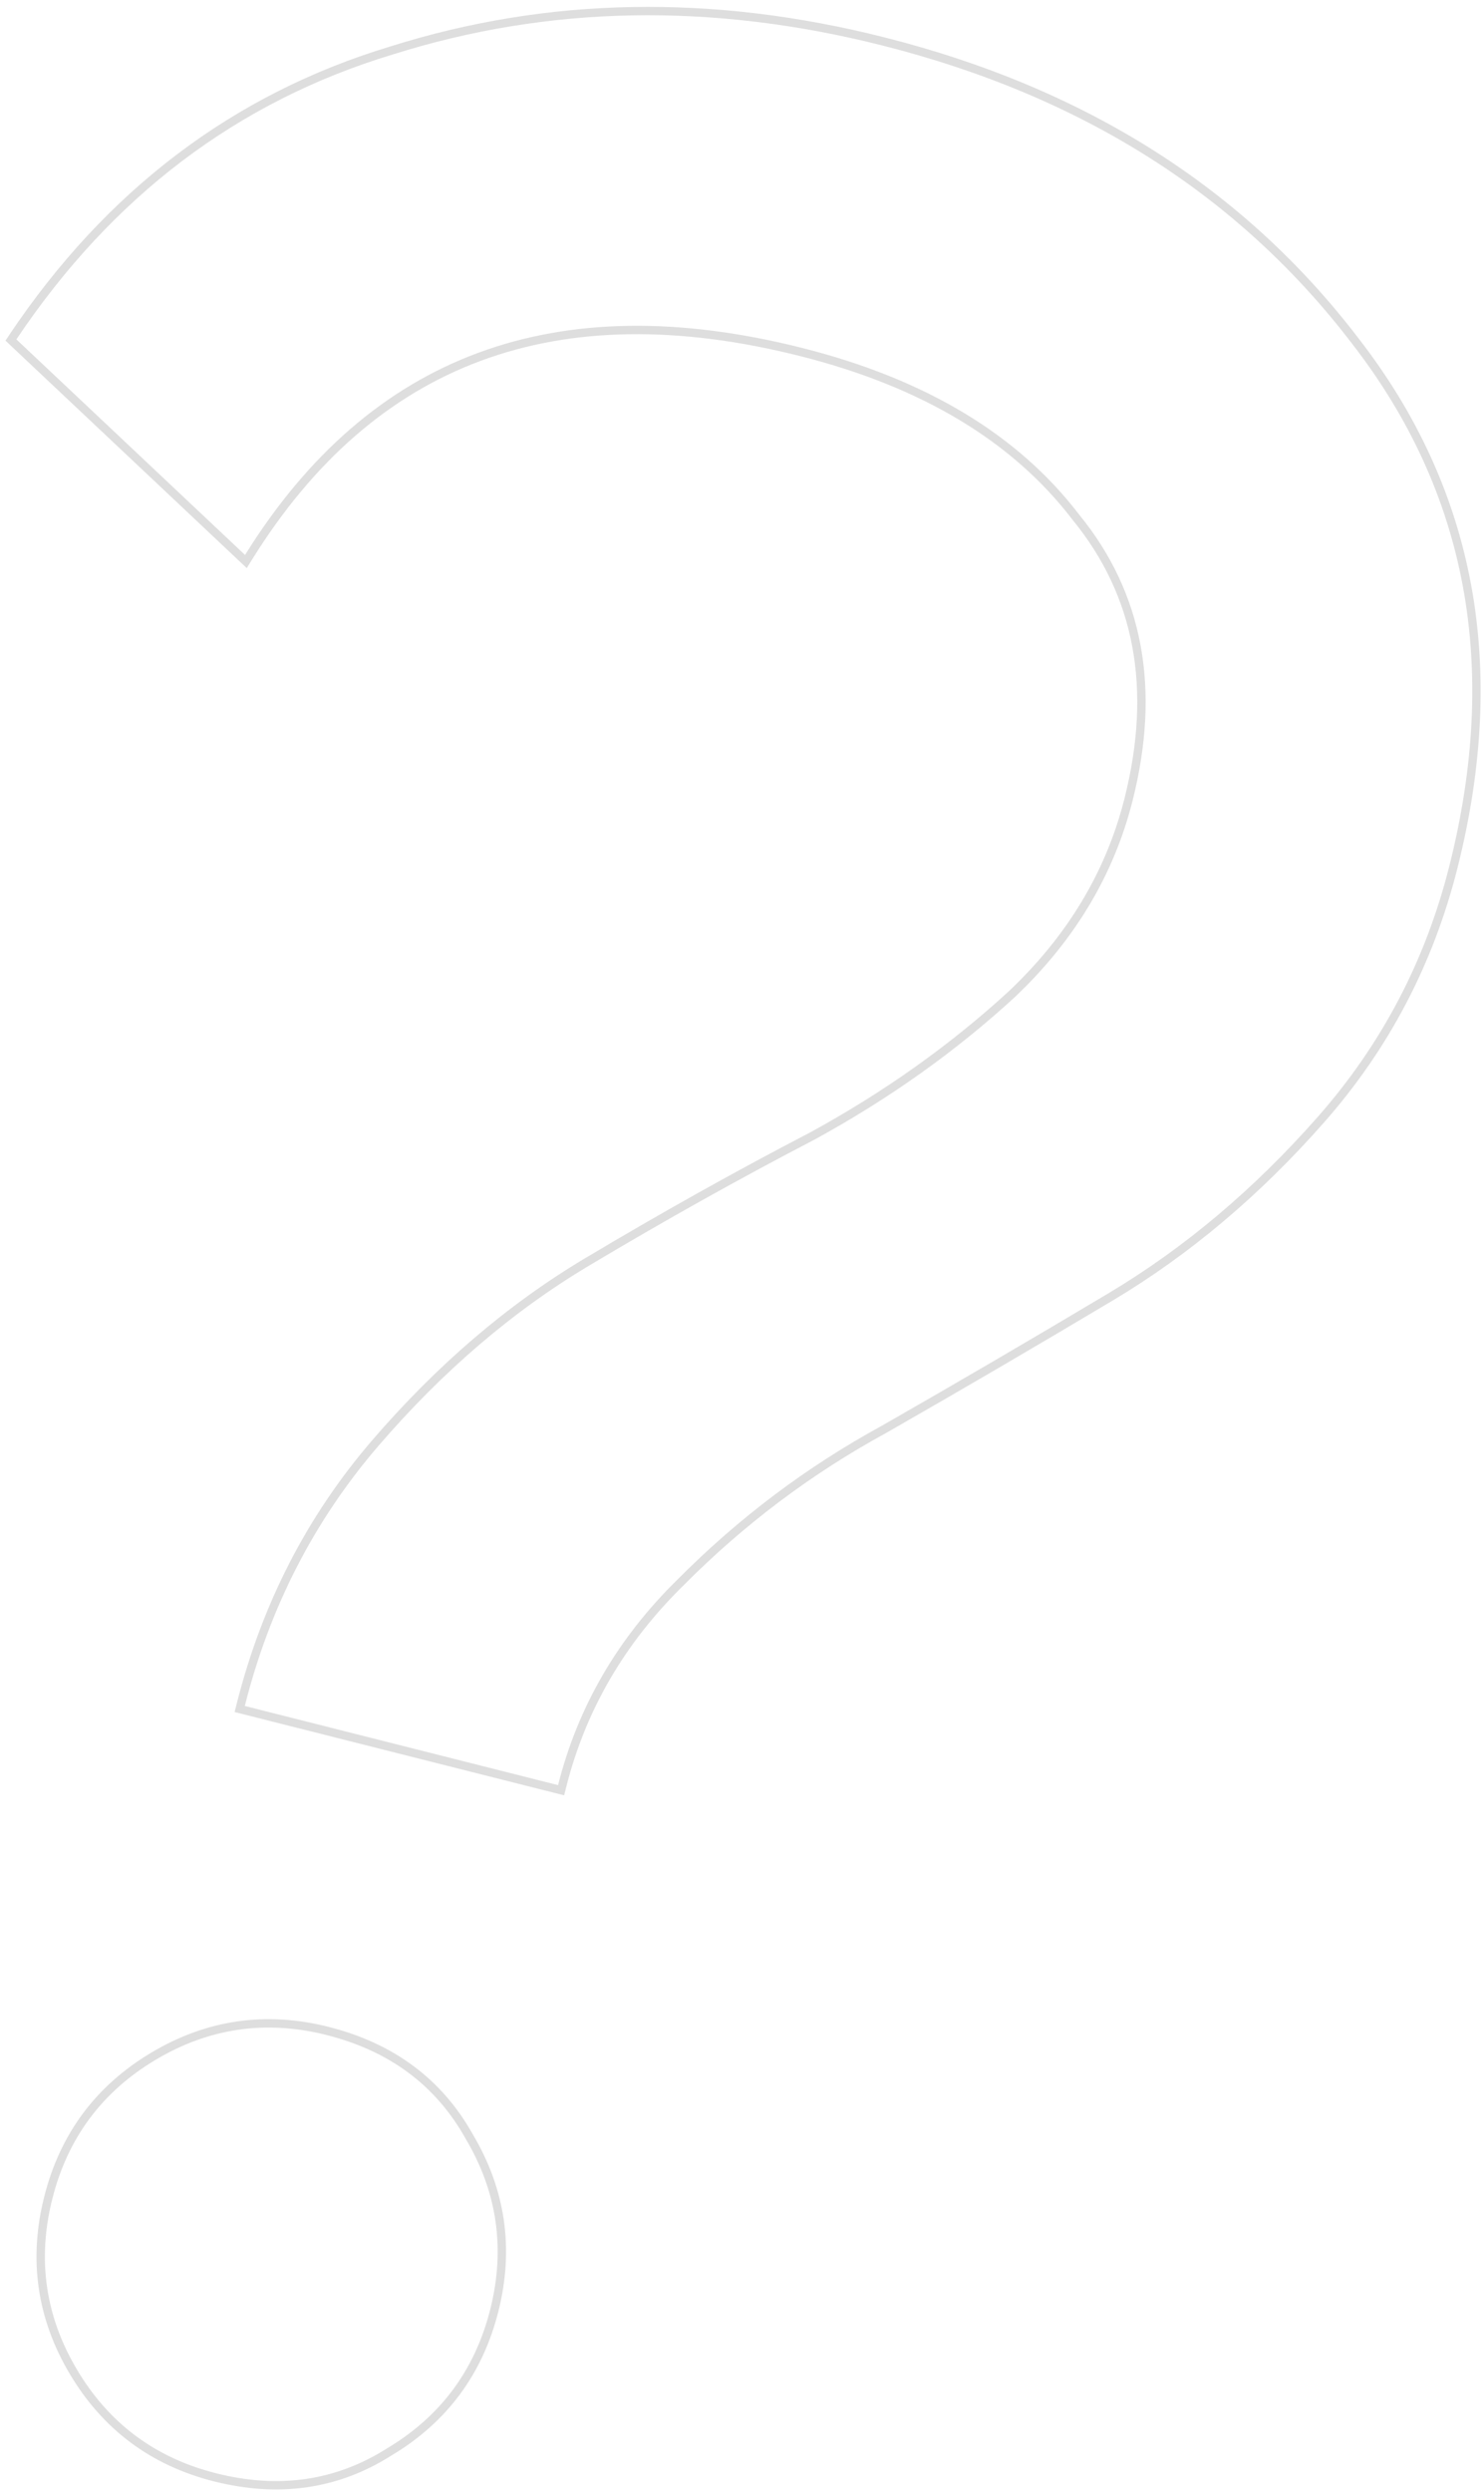 <?xml version="1.0" encoding="UTF-8"?> <svg xmlns="http://www.w3.org/2000/svg" width="177" height="297" viewBox="0 0 177 297" fill="none"> <path d="M28.712 203.201L28.59 203.686L29.075 203.808L66.438 213.245L66.922 213.367L67.045 212.883C69.389 203.601 74.117 195.486 81.24 188.53L81.244 188.525C88.464 181.274 96.514 175.225 105.394 170.379L105.402 170.375C114.395 165.236 123.422 159.963 132.483 154.557C141.589 149.123 149.953 142.073 157.576 133.413C165.221 124.728 170.475 114.72 173.335 103.395C179.389 79.426 175.501 58.485 161.639 40.63C148.072 22.879 129.306 10.985 105.373 4.94C84.936 -0.222 65.378 0.132 46.711 6.012C28.089 11.631 13.029 23.026 1.538 40.172L1.303 40.524L1.611 40.814L28.884 66.507L29.329 66.926L29.652 66.407C37.037 54.541 46.213 46.599 57.172 42.534C68.135 38.468 80.933 38.263 95.594 41.965C110.245 45.666 121.14 52.242 128.335 61.662L128.34 61.669L128.345 61.675C135.845 70.864 137.947 82.056 134.597 95.32C132.39 104.059 127.768 111.771 120.715 118.46C113.698 124.91 105.747 130.561 96.861 135.411C87.998 140.016 79.035 145.024 69.971 150.433C60.862 155.868 52.463 163.053 44.772 171.982C37.06 180.935 31.707 191.344 28.712 203.201ZM8.778 282.724C12.65 289.213 18.279 293.395 25.638 295.254C33.257 297.178 40.201 296.176 46.43 292.229C52.916 288.358 57.096 282.73 58.954 275.373C60.812 268.016 59.806 261.079 55.937 254.592C52.329 248.16 46.694 243.981 39.074 242.057C31.714 240.198 24.775 241.206 18.287 245.078C11.798 248.95 7.616 254.578 5.757 261.937C3.899 269.296 4.907 276.236 8.778 282.724Z" stroke="#919291" stroke-opacity="0.3"></path> </svg> 